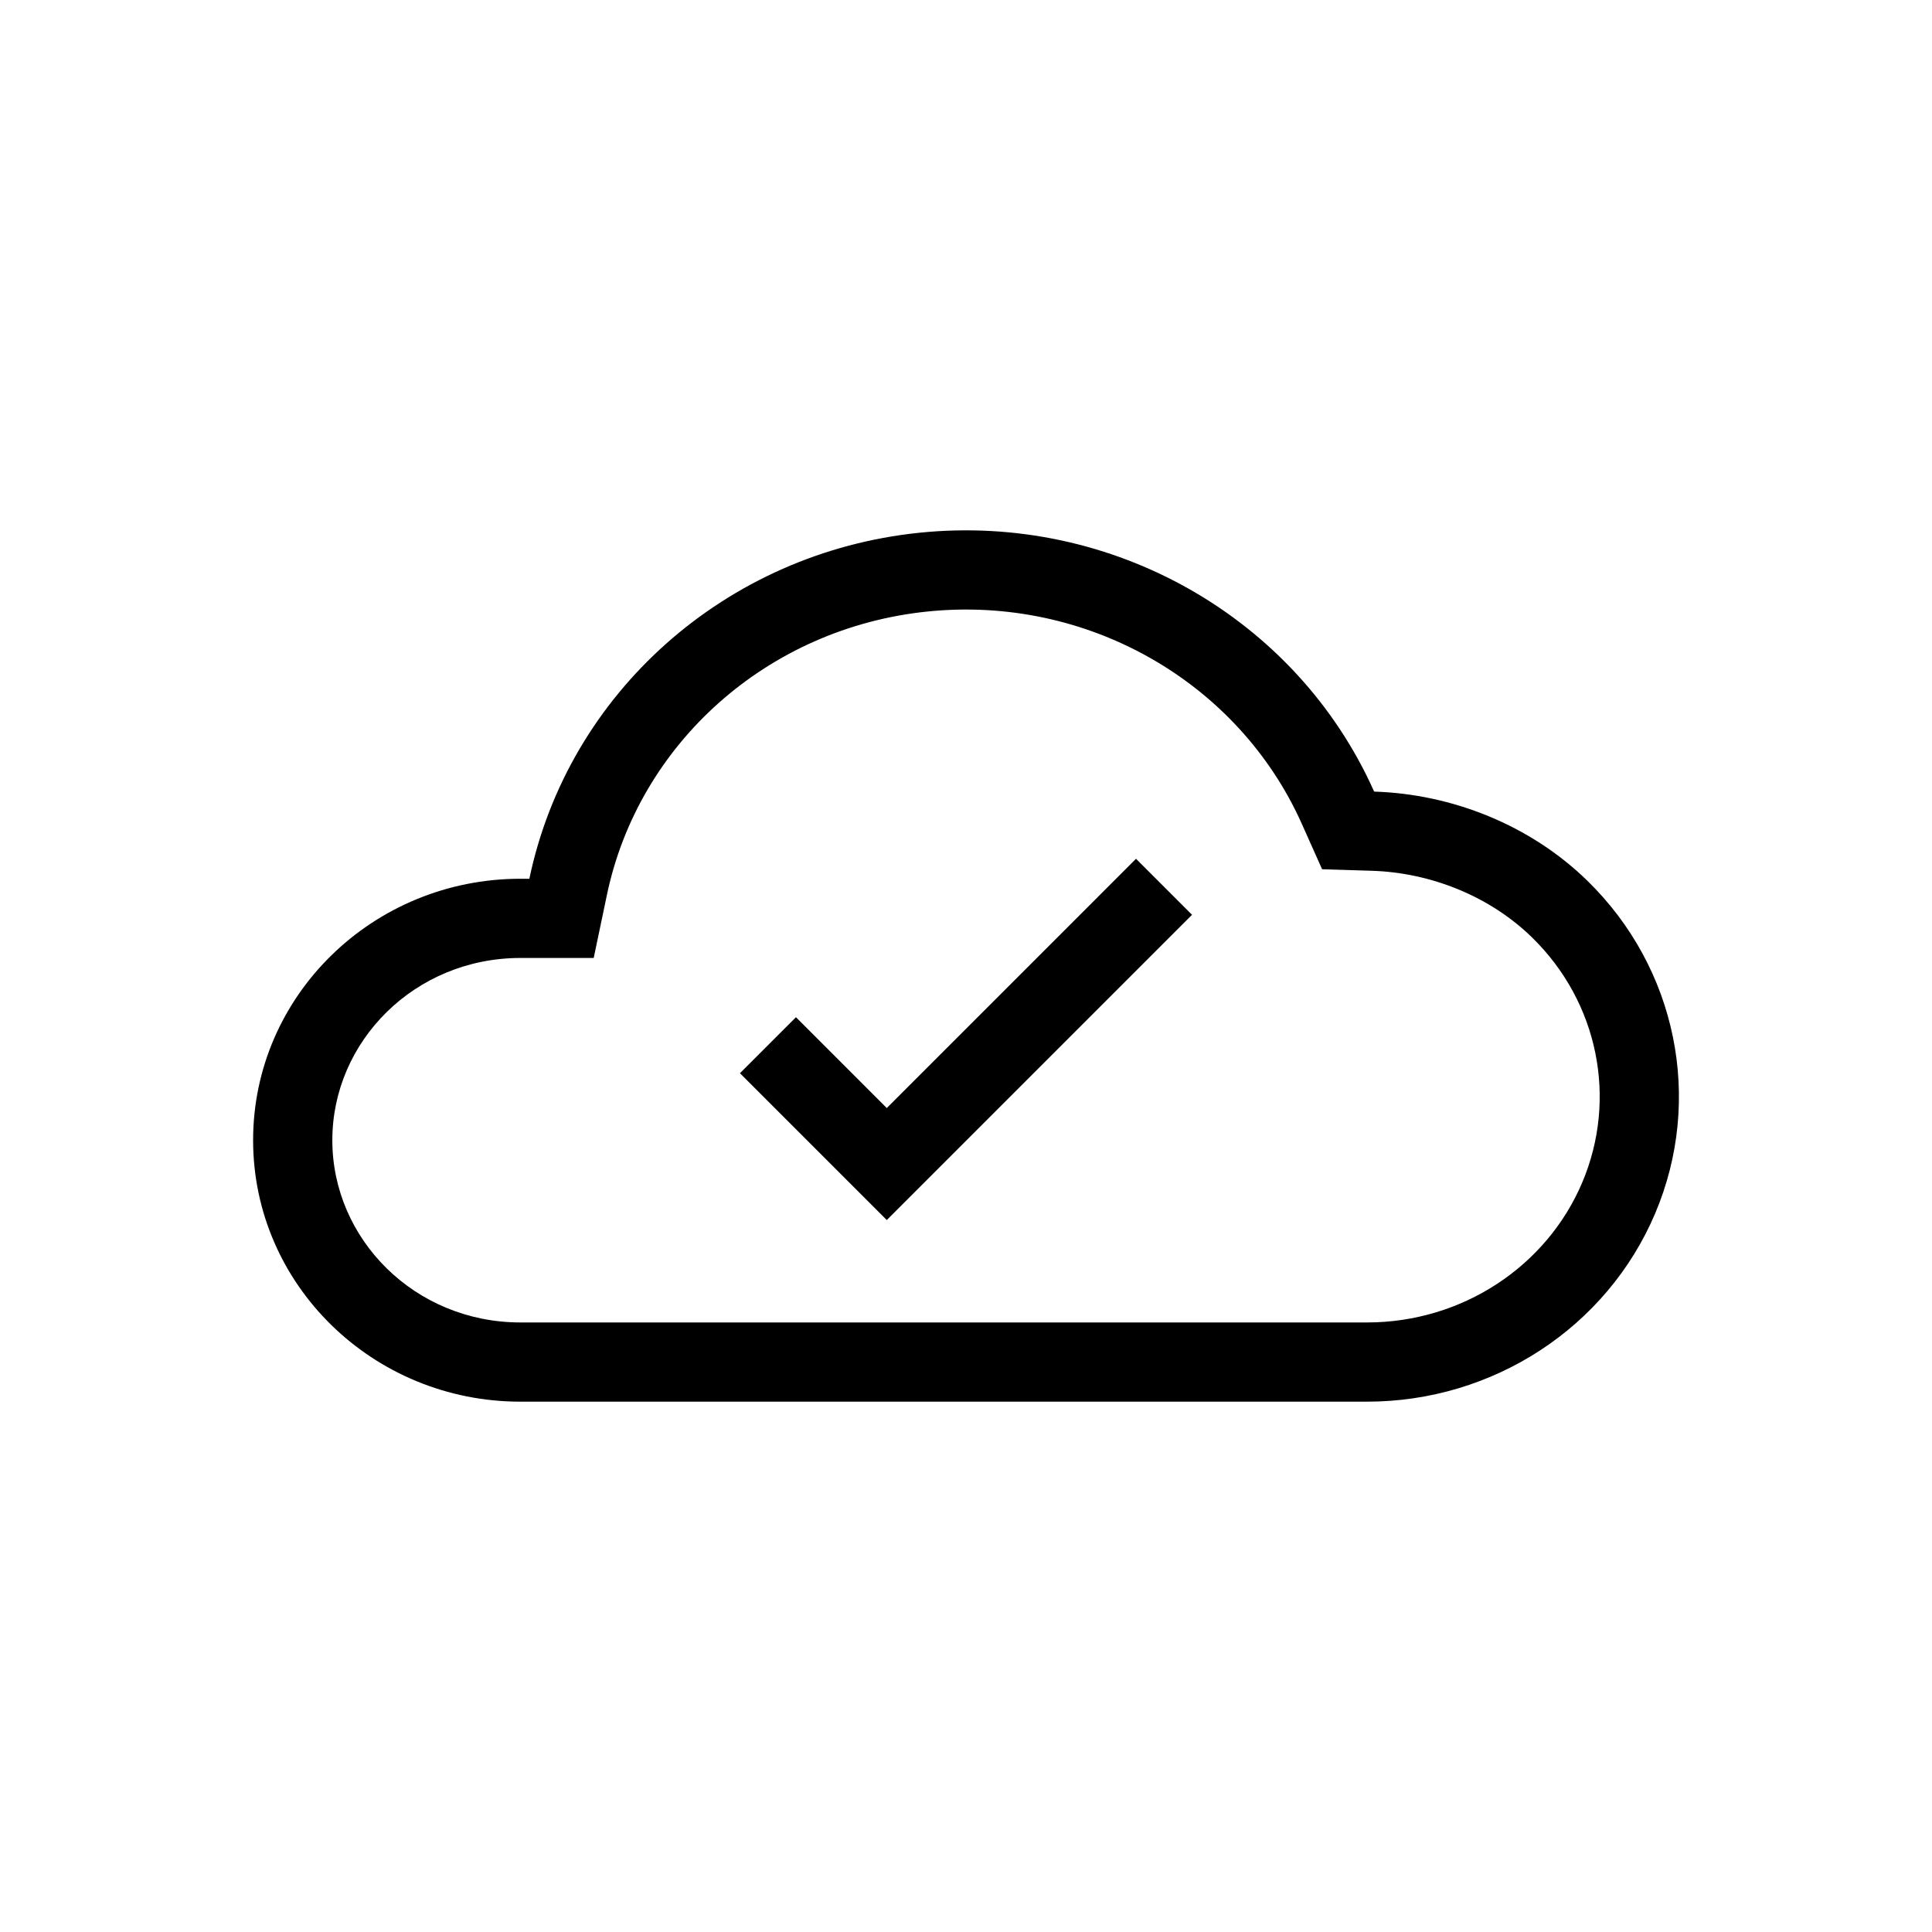 <?xml version="1.0" encoding="UTF-8"?>
<!-- The Best Svg Icon site in the world: iconSvg.co, Visit us! https://iconsvg.co -->
<svg fill="#000000" width="800px" height="800px" version="1.1" viewBox="144 144 512 512" xmlns="http://www.w3.org/2000/svg">
 <g fill-rule="evenodd">
  <path d="m301.34 397.87h-19.414c-27.98 0-49.855 22.062-49.855 48.301 0 26.234 21.875 48.293 49.855 48.293h224.35c25.215 0 47.609-14.844 57.035-37.094 9.391-22.172 4.266-47.758-13.266-64.902-11.16-10.918-26.828-17.219-42.527-17.703l-13.148-0.406-5.367-12.012c-16.82-37.637-56.871-60.652-99.266-56.281-42.367 4.371-76.508 34.996-84.902 75.113zm-17.055-20.992c10.32-49.312 52.109-86.41 103.3-91.691 51.184-5.281 99.969 22.473 120.58 68.594 20.605 0.641 41.387 8.84 56.559 23.68 23.641 23.117 30.711 57.887 17.918 88.094-12.797 30.211-42.934 49.902-76.367 49.902h-224.35c-39.129 0-70.848-31.02-70.848-69.285 0-38.27 31.719-69.293 70.848-69.293z"/>
  <path d="m459.9 386.43-80.895 80.895-38.91-38.91 14.844-14.844 24.066 24.07 66.051-66.055z"/>
 </g>
</svg>